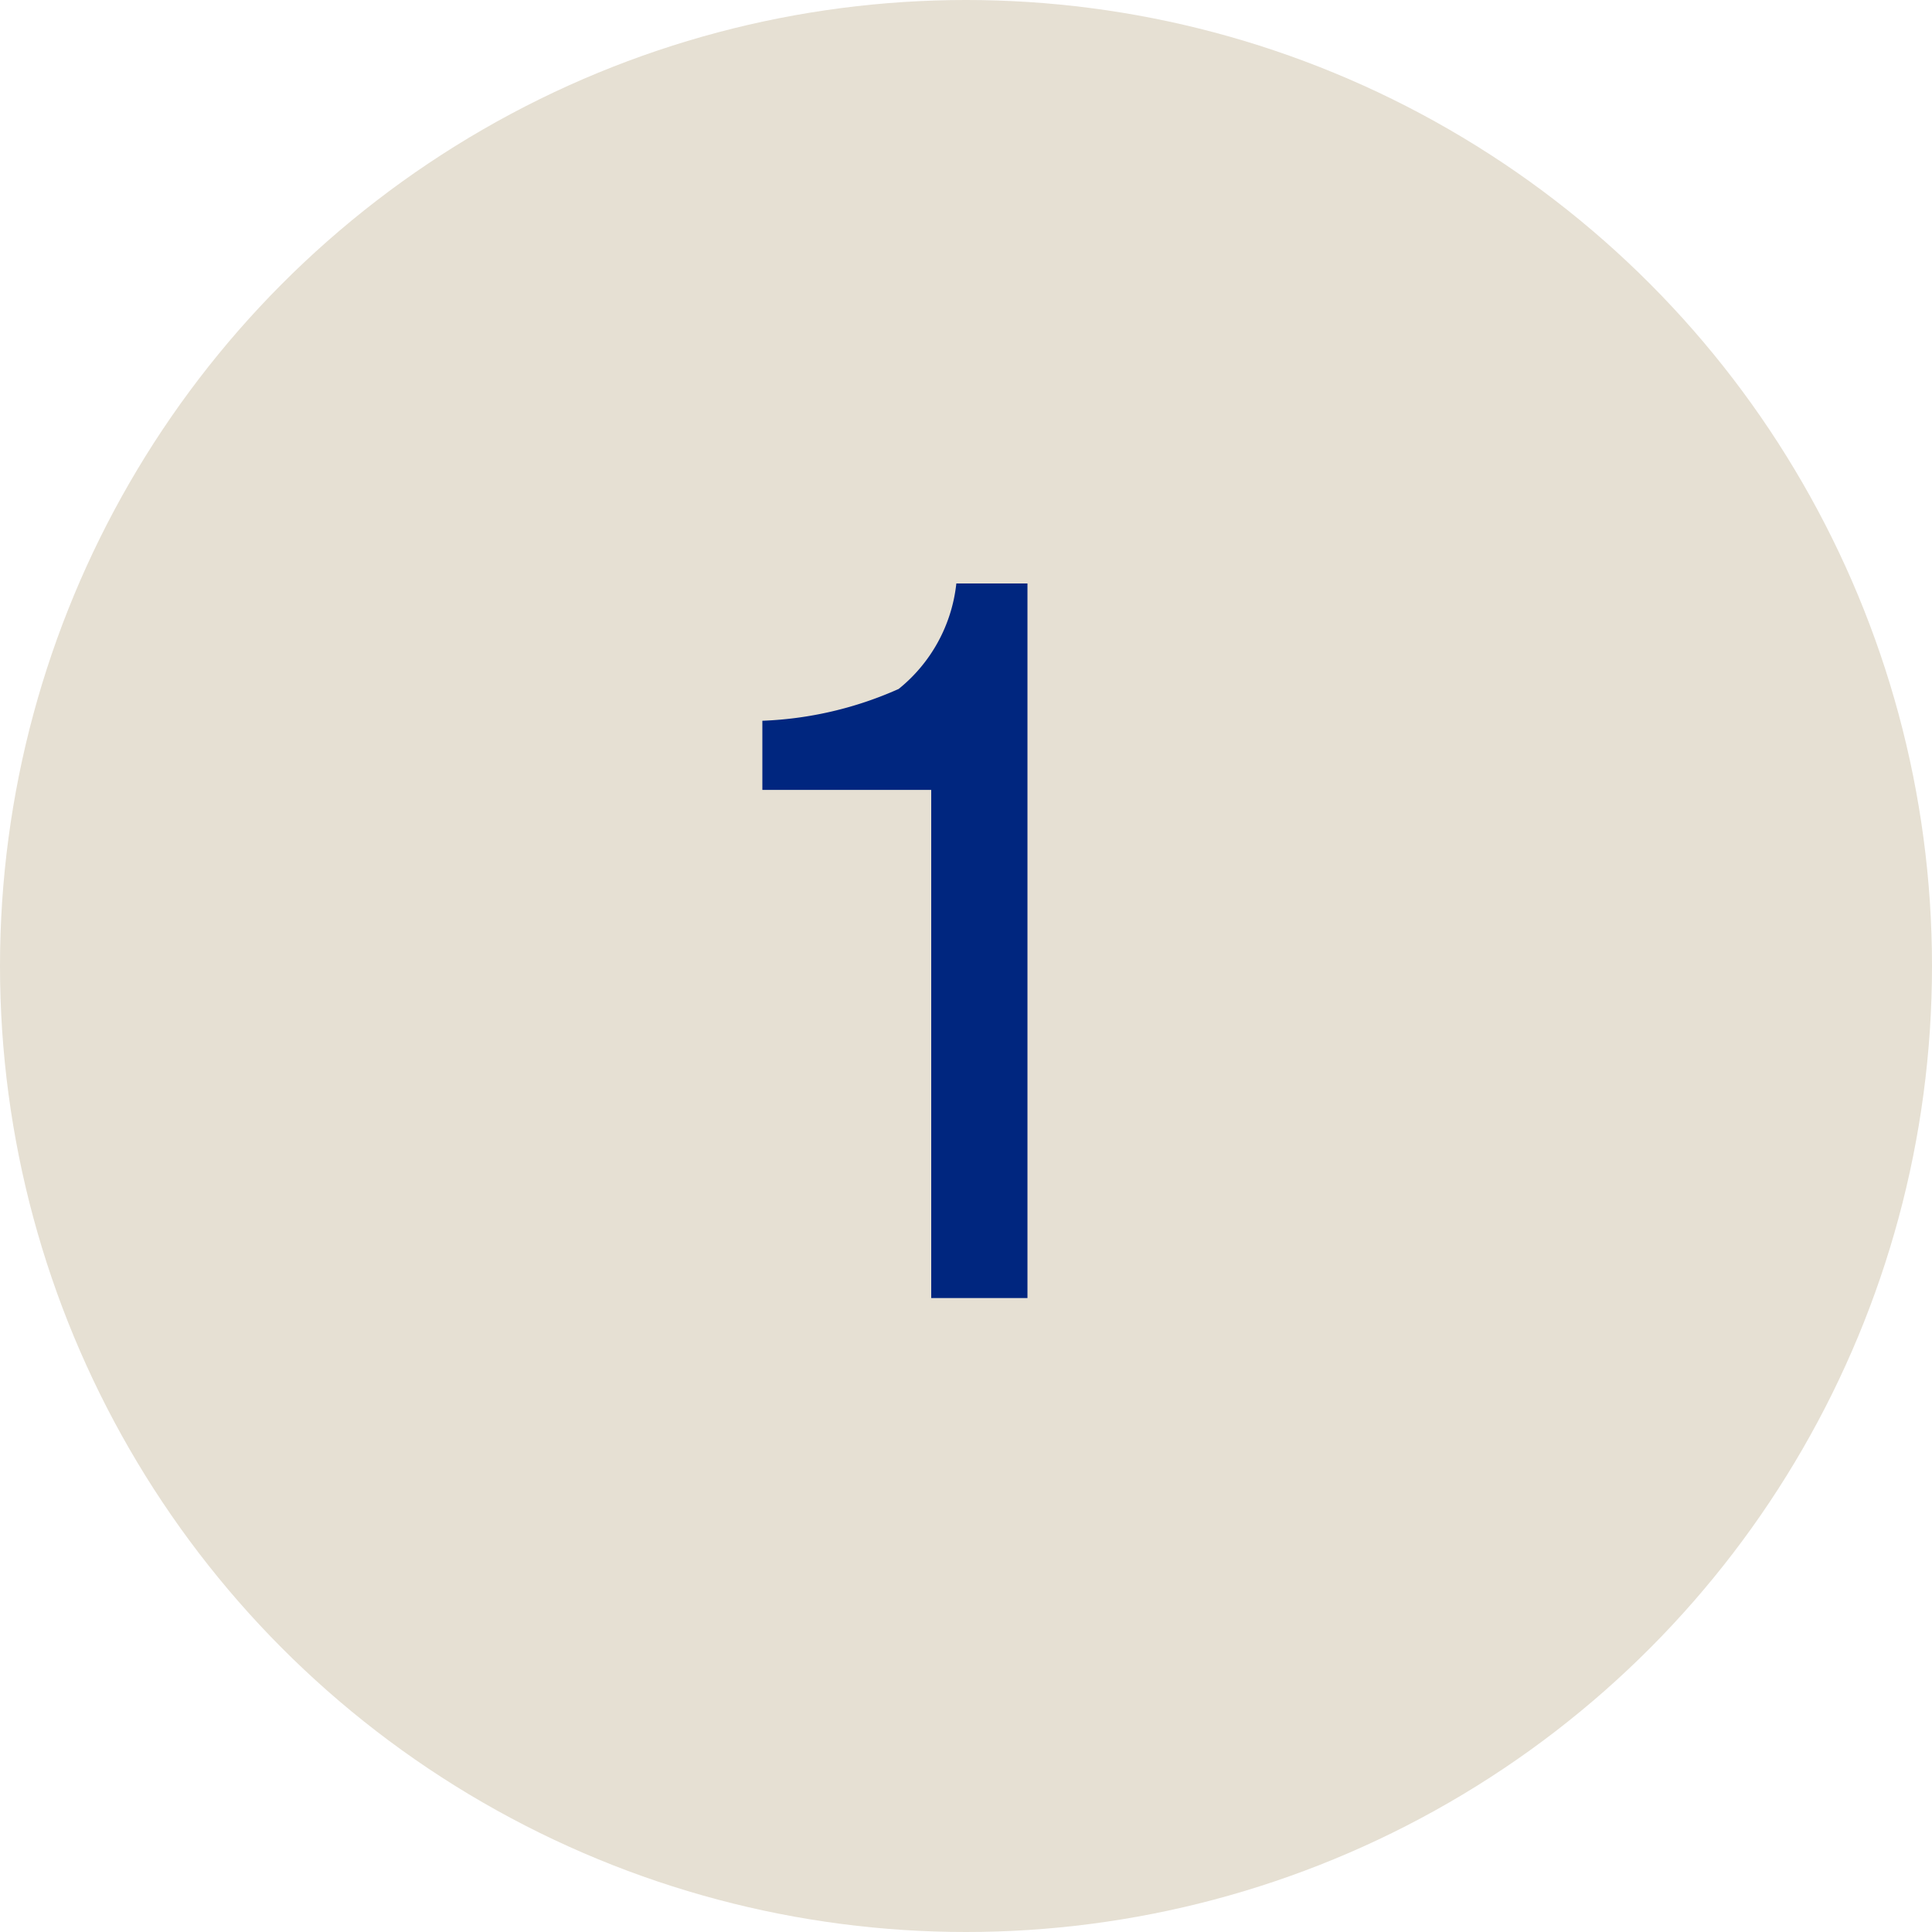 <?xml version="1.0" encoding="UTF-8"?>
<svg xmlns="http://www.w3.org/2000/svg" width="32" height="32" viewBox="0 0 32 32">
  <g id="グループ_7735" data-name="グループ 7735" transform="translate(19135.5 18303)">
    <circle id="楕円形_7" data-name="楕円形 7" cx="16" cy="16" r="16" transform="translate(-19135.5 -18303)" fill="#e6e0d3"/>
    <path id="パス_13548" data-name="パス 13548" d="M1.627-8.417V-9.562a6.087,6.087,0,0,0,2.258-.527,2.6,2.6,0,0,0,.955-1.747H6.018V0H4.424V-8.417Z" transform="translate(-19124.5 -18281.5)" fill="#00267f"/>
  </g>
</svg>
